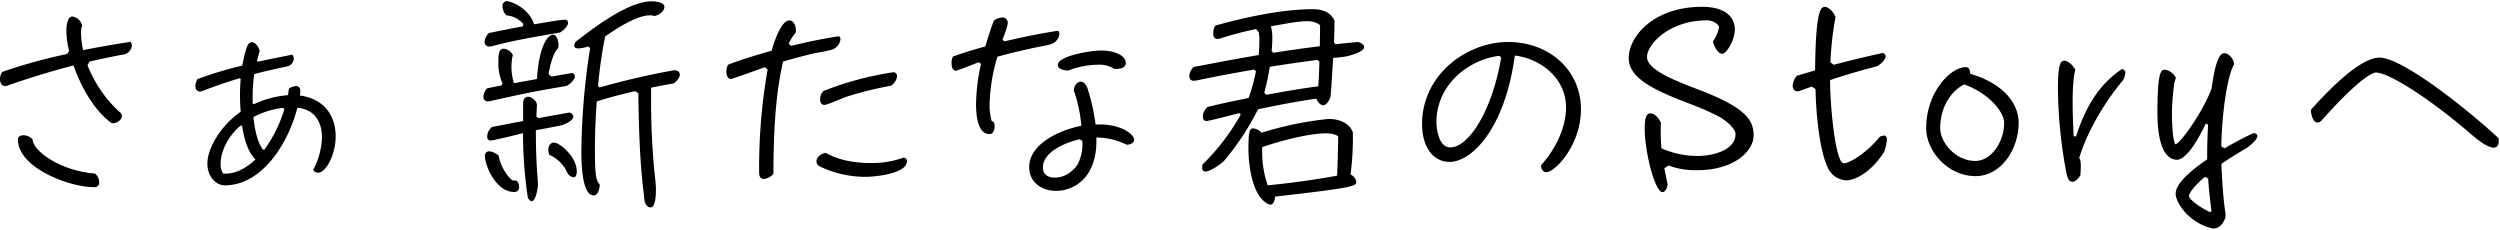 <svg id="レイヤー_1" data-name="レイヤー 1" xmlns="http://www.w3.org/2000/svg" viewBox="0 0 762 70"><path d="M26.67,19.87a38.47,38.47,0,0,0,9.94,14.42,1.45,1.45,0,0,1,.56,1.12c0,1.12-1.61,2.17-2.8,2.17h-.28C28.77,33.8,24.71,26.52,22.4,19.94,15.75,21.69,9,23.72,2.24,26.1a3.08,3.08,0,0,1-.7.14c-1,0-1.54-1-1.54-2.1A3.7,3.7,0,0,1,.7,21.9a167.23,167.23,0,0,1,19.81-5.46l.56-1a24.28,24.28,0,0,1-.84-6c0-2,.42-4.41,1.82-4.41a3.63,3.63,0,0,1,3,2.8,6.19,6.19,0,0,0-.35,2.45,25.21,25.21,0,0,0,.63,5c5-1,9.94-1.82,14.35-2.52A1.39,1.39,0,0,1,40.18,14a3.09,3.09,0,0,1-2.73,2.66c-3.29.56-6.72,1.33-10.15,2.1Zm3.57,35.71a1.38,1.38,0,0,1-1.54,1.47c-7.63,0-23.17-5.89-23.24-14.5,0-.91.77-1.33,1.68-1.33a3.87,3.87,0,0,1,2.8,1.26C10,45.91,18.06,52,29,52.92A3.56,3.56,0,0,1,30.24,55.58Z"/><path d="M95.48,51.73l.07-.14a22.55,22.55,0,0,0,2.59-9.67c0-3.08-1-8.4-7.49-9.1C87.71,44.23,79.59,56.49,68.53,56.49c-2.87,0-5.32-2.87-5.32-6.59,0-5,4.41-11.9,10.15-15.82-.14-1.68-.21-3.36-.21-5s.07-3.36.21-5L73,23.86c-4,1.19-7.84,2.52-11.41,3.92a3,3,0,0,1-.77.14s-.84-.21-1-.63a2.32,2.32,0,0,1-.28-1.05,5.25,5.25,0,0,1,.56-2l.14-.14A110.69,110.69,0,0,1,73.85,20a37.92,37.92,0,0,1,1.47-5.88c.49-1.05,1.05-1.26,1.47-1.26,1,0,2,1.33,2.38,2.66-.28.84-.56,2-.84,3.08l.28.21c3.36-.77,9.8-2,10.22-2.1l.21-.07a1.54,1.54,0,0,1,.49,1.19,2.52,2.52,0,0,1-1.89,2.38c-3.43.77-6.86,1.47-10.15,2.38A51.79,51.79,0,0,0,77,30.09v1.47l.35.21A30.28,30.28,0,0,1,87.78,29l.28-2,.14-.07a3.92,3.92,0,0,1,2-.7c1,0,1.33.7,1.33,1.47v.42l-.14,1c6.23.77,10.92,5,10.92,12.46,0,5.53-2.94,11.07-5.39,11.07a1.71,1.71,0,0,1-1.4-.78Zm-26.6,1.19c2.8,0,6.09-1.54,9-4.35-2.17-2-3.43-5.88-4.06-10.08l-.42-.28c-4.34,3.64-6.16,8.47-6.16,11.69a5.24,5.24,0,0,0,.77,3Zm11.69-7.29a41.34,41.34,0,0,0,6.09-12.32l-.42-.42a24.75,24.75,0,0,0-9,2.8c.21,1.89.77,7,2.87,9.87Z"/><path d="M174.37,22.25a1,1,0,0,1,.84,1c0,1.19-1.61,2.45-2.52,2.94-7.7,1.33-11.27,1.89-23.52,4.69h-.42a1.24,1.24,0,0,1-1.4-1.33,4.47,4.47,0,0,1,1.05-2.59c1.47-.35,2.94-.63,4.48-.91l.28-.63a15.13,15.13,0,0,1-1.26-6.3c0-2.59.14-4.27,1.61-4.27a3.48,3.48,0,0,1,2.8,1.89,16.29,16.29,0,0,0-.42,3.71,16.66,16.66,0,0,0,.77,4.9l7-1.26c.7-10.92,3.64-13.51,4.9-13.51s1.68,2.17,1.68,3.15c0,.28-.07.56-.07.84-1.61,1.54-2.66,5.88-2.94,8l.84.77ZM159.53,7.34a7.65,7.65,0,0,0-5.18-2.66A4.06,4.06,0,0,1,153.16,2,1.44,1.44,0,0,1,154.63.34a.22.22,0,0,1,.14.07c3.36.63,7.07,3.64,8,7,5.88-1,8.33-1.4,9.59-1.4a.91.91,0,0,1,.77.91c0,1.19-1.54,2.45-2.45,3-10.29,1.75-14.14,2.45-21.21,4.27h-.28a1.38,1.38,0,0,1-1.47-1.54A4.22,4.22,0,0,1,149,10.07c3.43-.7,6.86-1.4,10.29-2Zm-2,47.75a3,3,0,0,1,.7,1.89,1.43,1.43,0,0,1-1.54,1.54c-4.83,0-8.33-6.37-8.89-10.58v-.35a1.29,1.29,0,0,1,1.33-1.47A5,5,0,0,1,152,47.45c.28,2.32,2.31,6.24,4.2,7.5Zm16.1-20.8a1.49,1.49,0,0,1,1.12,1.26c0,1.33-3,2.52-4,2.73-2.52.49-5,1-7.42,1.4,0,3.71.07,7.42.28,11.13.07,1.75.35,3.92.35,5.61,0,.77-.63,4.9-1.89,4.9-.49,0-1.05-.7-1.19-1.12a132.35,132.35,0,0,1-1.47-19.61c-1.47.35-8.89,2.24-9.87,2.24-.77,0-1.05-.56-1.05-1.26A3.87,3.87,0,0,1,150,38.7l9.45-1.82V31.49c0-1,.42-2,1.54-2s2.66,1.4,2.66,2.38c0,1.19-.14,2.45-.14,3.71l.56.42Zm-6.23,12.88a5.45,5.45,0,0,1-.28-1.47c0-1.12.56-2.24,1.75-2.24,1.68,0,6.93,4.27,6.93,8.76,0,.63-.07,1.82-1,1.82a2.76,2.76,0,0,1-1.54-.85,18.21,18.21,0,0,1-.91-1.67A11.2,11.2,0,0,0,168,47.45Zm15.4,9.11c0,1-.42,3.29-1.82,3.29-3.64,0-3.78-10.09-3.78-13.31a214,214,0,0,1,2.66-31.57l-.56-.56a10.5,10.5,0,0,1-2.94.63c-.63,0-1.33-.14-1.33-.84a2.44,2.44,0,0,1,.42-1.19C181,8.46,191.45.41,198.59.41c1,0,3.92.21,3.92,1.68s-1.82,2.59-3.08,2.8a3.1,3.1,0,0,0-1.4-.21c-4,0-10.43,4.2-13.58,6.44a137.94,137.94,0,0,0-2.17,15.12l.49.42a231.07,231.07,0,0,1,22.68-5.25c.84,0,1.75.28,1.75,1.33s-1,2-1.82,2.66c-2.31.42-4.62.84-6.93,1.33v4.48c0,6.16.28,12.32.77,18.41.14,2.18.49,4.35.63,6.52a13.49,13.49,0,0,1,.07,1.68c0,1,0,5.39-1.61,5.39-.14,0-2,0-2-3.57-1.33-9.81-1.61-21.29-1.75-31.23l-.91-.63c-4,.91-7.91,1.89-11.76,3.15-.35,4.9-.56,9.8-.56,14.7,0,6.59.28,9.18,1.12,10.16Z"/><path d="M233.17,20.5c-1.4.42-9.87,3.57-10.36,3.57-1.12,0-1.4-1.33-1.4-2.24a4.61,4.61,0,0,1,.49-2.1c4.34-1.68,8.82-3,13.3-4.27.56-2.1,2.8-9.24,5.39-9.24,1.4,0,2,1.82,2,2.94a3.41,3.41,0,0,1-.07.84,11.28,11.28,0,0,0-2.1,3.36l.7.63q7.14-1.78,14.49-2.94a.9.9,0,0,1,.56.91,3.78,3.78,0,0,1-2.52,3.15,36.89,36.89,0,0,1-4.83,1c-3.43.77-6.79,1.68-10.15,2.66-2.52,11.13-2.87,22.82-2.94,34.23a4.31,4.31,0,0,1-2.87,1.54c-1,0-1.47-.76-1.47-1.75a171.83,171.83,0,0,1,2.59-31.64ZM265.3,49.69a28.33,28.33,0,0,0,10-1.61h.14a1,1,0,0,1,1,1.06c0,3.84-9.81,4.76-12.61,4.76a32.09,32.09,0,0,1-14.21-3.3,1.88,1.88,0,0,1-.77-1.4c0-1.4,1.61-2.52,2.94-2.59C255.64,48.92,260.89,49.69,265.3,49.69Zm-7.21-20.23c-1.19.42-6,2.52-6.79,2.52-1,0-1.33-.84-1.33-1.68a4.11,4.11,0,0,1,.91-2.52A96.15,96.15,0,0,1,272.44,22a1.28,1.28,0,0,1,1,1.26,4.09,4.09,0,0,1-1.89,2.87A110.67,110.67,0,0,0,258.09,29.46Z"/><path d="M302.89,37.23a2.84,2.84,0,0,1,.28,1.33c0,.91-.42,2.31-1.54,2.31-3.92,0-4.13-6.58-4.13-9.24A59,59,0,0,1,299,19.52l-.63-.56c-1,.35-6.58,2.59-7,2.59-1.12,0-1.33-1.4-1.33-2.31a3.93,3.93,0,0,1,.42-2c3.22-1.19,6.51-2.17,9.87-3.08.77-2.66,1.61-5.32,2.59-7.84a4.47,4.47,0,0,1,2.59-1A1.6,1.6,0,0,1,307.16,7c0,1-1.19,4-1.61,5.11l.63.49c5.39-1.26,10.78-2.38,16.24-3.22a1,1,0,0,1,.49.91,3.73,3.73,0,0,1-2.45,3.15c-1.68.49-3.5.77-5.25,1.12-3.78.84-7.49,1.68-11.2,2.73a54.14,54.14,0,0,0-2.38,14.56,17.47,17.47,0,0,0,.63,5Zm40.46,6.86a20.78,20.78,0,0,0-9.17-2.17v1.26c0,6.93-2.94,13.38-10.36,14.85a19.78,19.78,0,0,1-2,.14c-4.27,0-8.12-2.59-8.12-7.22,0-7.35,9.87-11.48,15.89-12.6a43.54,43.54,0,0,0-2-9.94,4,4,0,0,1-.28-.84c0-1.12.77-2.66,2.1-2.66,1,0,1.68,1,2,1.82a62.44,62.44,0,0,1,2.52,11.2h1.26c6.79,0,10.5,3.15,10.5,4.62,0,1-1.19,1.54-2,1.54ZM329.91,43l-.77-.56c-3.85.84-11.27,3.64-11.27,8.62,0,2.17,1.61,3.08,3.64,3.08,4.27,0,6.72-3.65,6.93-4a13.27,13.27,0,0,0,1.47-6.8Zm9.73-22a8.52,8.52,0,0,0-5.25-1.26,25.31,25.31,0,0,0-8.75,1.75c-1.05,0-3.22-.28-3.22-1.68,0-2.8,10.15-4.41,13.09-4.41,5.18,0,7.63,2,7.63,3.71s-1.75,1.89-3,1.89Z"/><path d="M407.12,13.5c2.24-.28,4.55-.49,6.79-.7.63.14,1.89.7,1.89,1.54,0,1.47-4.48,2.66-5.53,2.87a37.24,37.24,0,0,1-3.92.42c-.07.77-.63,11-.84,12-.28.77-1.12,2.45-2.17,2.45s-1.75-1.26-2.17-2c-5.95.84-11.83,2-17.71,3.22A80.13,80.13,0,0,1,373,49.14c-1,.9-4.06,3.14-5.53,3.14-.77,0-1.05-.48-1.05-1.18a4.82,4.82,0,0,1,.14-1,66.32,66.32,0,0,0,11.62-15.19l-.42-.42c-1.54.35-9.1,2.38-10,2.38s-1.12-.63-1.12-1.4a3.87,3.87,0,0,1,1.47-2.87c4.13-1.05,8.33-1.89,12.46-2.73a53.58,53.58,0,0,0,2.24-8.12l-.56-.56c-5.95,1.05-11.76,2.1-17.64,3.36-.21,0-.49.07-.7.07a1.29,1.29,0,0,1-1.4-1.4,3.82,3.82,0,0,1,1.33-2.8c6.58-1.26,13.16-2.52,19.81-3.64q.21-2.1.21-4.2a11.67,11.67,0,0,0-.21-2.73l-.77-1a100.3,100.3,0,0,0-10.92,2.87,3.55,3.55,0,0,1-.91.14c-1,0-1.26-.84-1.26-1.68a4.84,4.84,0,0,1,.63-2.38c9.1-2.52,19.6-4.83,29.05-5h.84c2.1,0,4.62.63,5.88,2.52a2.75,2.75,0,0,1,.56,1c0,2.24-.07,4.48-.14,6.65ZM387.24,62.37a2,2,0,0,1-.63-.14c-5-2.38-6.09-12.12-6.09-16.88,0-5.18.35-6.23,1.47-6.23a4.06,4.06,0,0,1,2.52,1.33A104.43,104.43,0,0,1,405,36.25c2.94,0,6.23,1.12,7.35,4.06a88.28,88.28,0,0,1-.7,12.88,3,3,0,0,1,1.75,2.25c0,1.26-.56,1.75-24.71,4.48C388.57,60.69,388.29,62.37,387.24,62.37Zm-2.52-16.18a30.31,30.31,0,0,0,1.68,10.3c7.07-.7,14.14-1.68,21.14-2.94.21-4,.28-7.92.35-11.91-.56-.77-2.73-1-3.57-1-5.53,0-14.35,2.38-19.6,4.2Zm16.87-27.93c-4.9.63-9.73,1.33-14.56,2.1a75.62,75.62,0,0,1-1.68,7.91l.63.63c5.25-1,10.5-1.89,15.82-2.59.21-2.52.28-5,.35-7.49Zm-13.44-2.17c4.69-.77,9.38-1.4,14.14-2,0-2.1.07-4.27.07-6.37-.7-.84-2.66-1.26-3.71-1.26-3.36,0-7.91,1-11.27,1.54a13.63,13.63,0,0,1,.42,3.78,34.2,34.2,0,0,1-.21,3.78Z"/><path d="M477.33,32.75c0-9.31-8.26-15-15.61-15.82-3,22.33-13.16,32.42-19.88,32.42-4.83,0-8.4-4.28-8.4-11.56,0-15,13.58-25,26.25-25,12.39,0,22.19,8.47,22.19,20.58,0,10.85-7.91,19.11-10.5,19.11-1.26,0-1.68-1.26-1.68-2.09C474.53,45,477.33,38.49,477.33,32.75ZM457,17c-9.66,1.19-19.18,9-19.18,20.23,0,2.1.7,7.7,4.2,7.7,5.95,0,13-12,15.54-27.37Z"/><path d="M507.29,51.29l1,4.87c-.15,1.28-.75,2.4-1.58,2.4-2.25,0-5.4-12.07-5.4-19.42,0-4.35,1-4.58,1.8-4.58,1.05,0,2.4,1.13,3.15,2.93-.07,1-.07,1.95-.07,2.85,0,1.72.07,3.3.22,4.87a27.62,27.62,0,0,0,10.88,2.33c5.25,0,11.7-1.95,11.7-6.68,0-1.5-2.48-3.82-4.65-5.1A75.66,75.66,0,0,0,516,32c-10.2-3.9-19.57-7.65-19.57-14.25,0-6.75,7.72-15.67,22.35-15.67,8.77,0,10,4.65,10,6.82,0,3.45-2.62,7.5-3.82,7.5s-2.33-1.8-2.85-3.75a12.17,12.17,0,0,0,1.87-4.35c-.3-1.12-2-2.1-3.67-2.1-11.7,0-18.3,7.43-18.3,11.18,0,4.12,9.75,7.65,16,10.05,13.65,5.25,16.5,8.92,16.5,13.87,0,4.5-5.55,10.58-17.32,10.58a24.09,24.09,0,0,1-8.63-1.43Z"/><path d="M552.22,26.39l-4,1.42h-.37c-1,0-1.43-.67-1.43-1.65a4.72,4.72,0,0,1,1.28-3.07l5.55-1.65c.15-17.18,1.5-19.35,2.92-19.35,1.2,0,2.7,1.57,3.3,3.07A96.82,96.82,0,0,0,557.92,19l1,.75c5.1-1.35,10.43-2.63,14.93-3.6a1.16,1.16,0,0,1,.9,1c0,.82-1,2-2.48,3-5.1,1.35-9.9,2.7-14.47,4.27,0,7.43,1.57,25.35,4.2,25.35,1.72,0,7-3.15,10.87-8a2.88,2.88,0,0,1,1.35-.45c.53,0,.9.37.9,1.27a14.67,14.67,0,0,1-.82,3.68c-4,6.3-8.85,8.62-11.4,8.7a6.48,6.48,0,0,1-5.63-3.53c-2.32-4.5-3.67-14.47-3.9-24.3Z"/><path d="M615.29,37.41c0,8-5.25,16.28-13.2,16.28-8.4,0-15-7.65-15-14.63,0-11,7.5-18.6,12-18.6.23,0,.37.08.53.08.67.22.9,1.05.9,1.95C611.09,25.56,615.29,31.86,615.29,37.41Zm-23.92,1.65c0,4.35,4.65,10,10.72,10,4.87,0,8.78-5.85,8.78-11.63,0-3.07-4.2-8.77-12.16-11.7C595.34,27.29,591.37,32,591.37,39.06Z"/><path d="M632.76,41.61c3.3-10.2,7.73-16.35,14-20.55.75.15,1.05.53,1.05,1.13a5.86,5.86,0,0,1-.75,2.32c-4.8,5.63-10.8,15.08-13.35,23.78.38,0,.52,1.2.52,2.4,0,1.35-.14,2.77-.14,2.77-.75,1.13-1.58,1.95-2.41,1.95s-1.42-.67-1.79-2.47a141,141,0,0,1-2.63-26.25c0-7.73,1-8.18,2-8.18s2.48,1.2,3.31,2.78c-.61,2-.83,5.77-.83,10.27,0,3.08.15,6.45.3,9.9Z"/><path d="M678.06,45.21a89,89,0,0,1,8.85-4.65c.68.08,1.13.38,1.13.9,0,.68-.83,1.88-3.15,3.6-2.85,1.65-5.48,3.3-7.8,4.88.15,4.72.6,10.87,1.12,14.32a14.33,14.33,0,0,1,.15,1.58c0,.52-1,3.82-3.75,3.82-7-1.35-11.47-7.72-11.47-10.65s4.27-6.82,9.6-10.42c0-3.6.07-7.2.3-10.65l-.75-.23c-2.55,5.4-5.78,10.65-8.63,11-3.6,0-6.07-4.28-6.07-14.33,0-13.12,1.2-13.12,2.32-13.12a4.42,4.42,0,0,1,3.3,2.47l-.45,1.43a70.37,70.37,0,0,0-.75,9.67c0,5,.53,8.48,1,9.15,1.5,0,8.85-10.57,11.1-17.1,1.28-9.3,2.7-10.65,3.9-10.65,1.35,0,2.85,1.73,2.93,3.38-1.73,2.85-3.6,12.75-3.9,25Zm-4,19.2c-.3-2.7-.82-6.37-1-10l-1-.52c-2.7,2.32-4.5,4.35-4.88,5.77,0,1.2,3.83,3.83,6.45,5Z"/><path d="M761.62,43c0,.91-.36,2-1.55,2s-3.36-1-7-4.2c-12.25-10.57-24.92-18.69-28.91-18.69-.49,0-3.92.49-16.38,14.42a2,2,0,0,1-1.4.84c-1.33,0-2-2.45-2-3.71v-.21c6.44-7.21,15.33-15.89,20.93-15.89,6.65,0,25.48,14.63,36.19,24.5A4.11,4.11,0,0,1,761.62,43Z"/></svg>